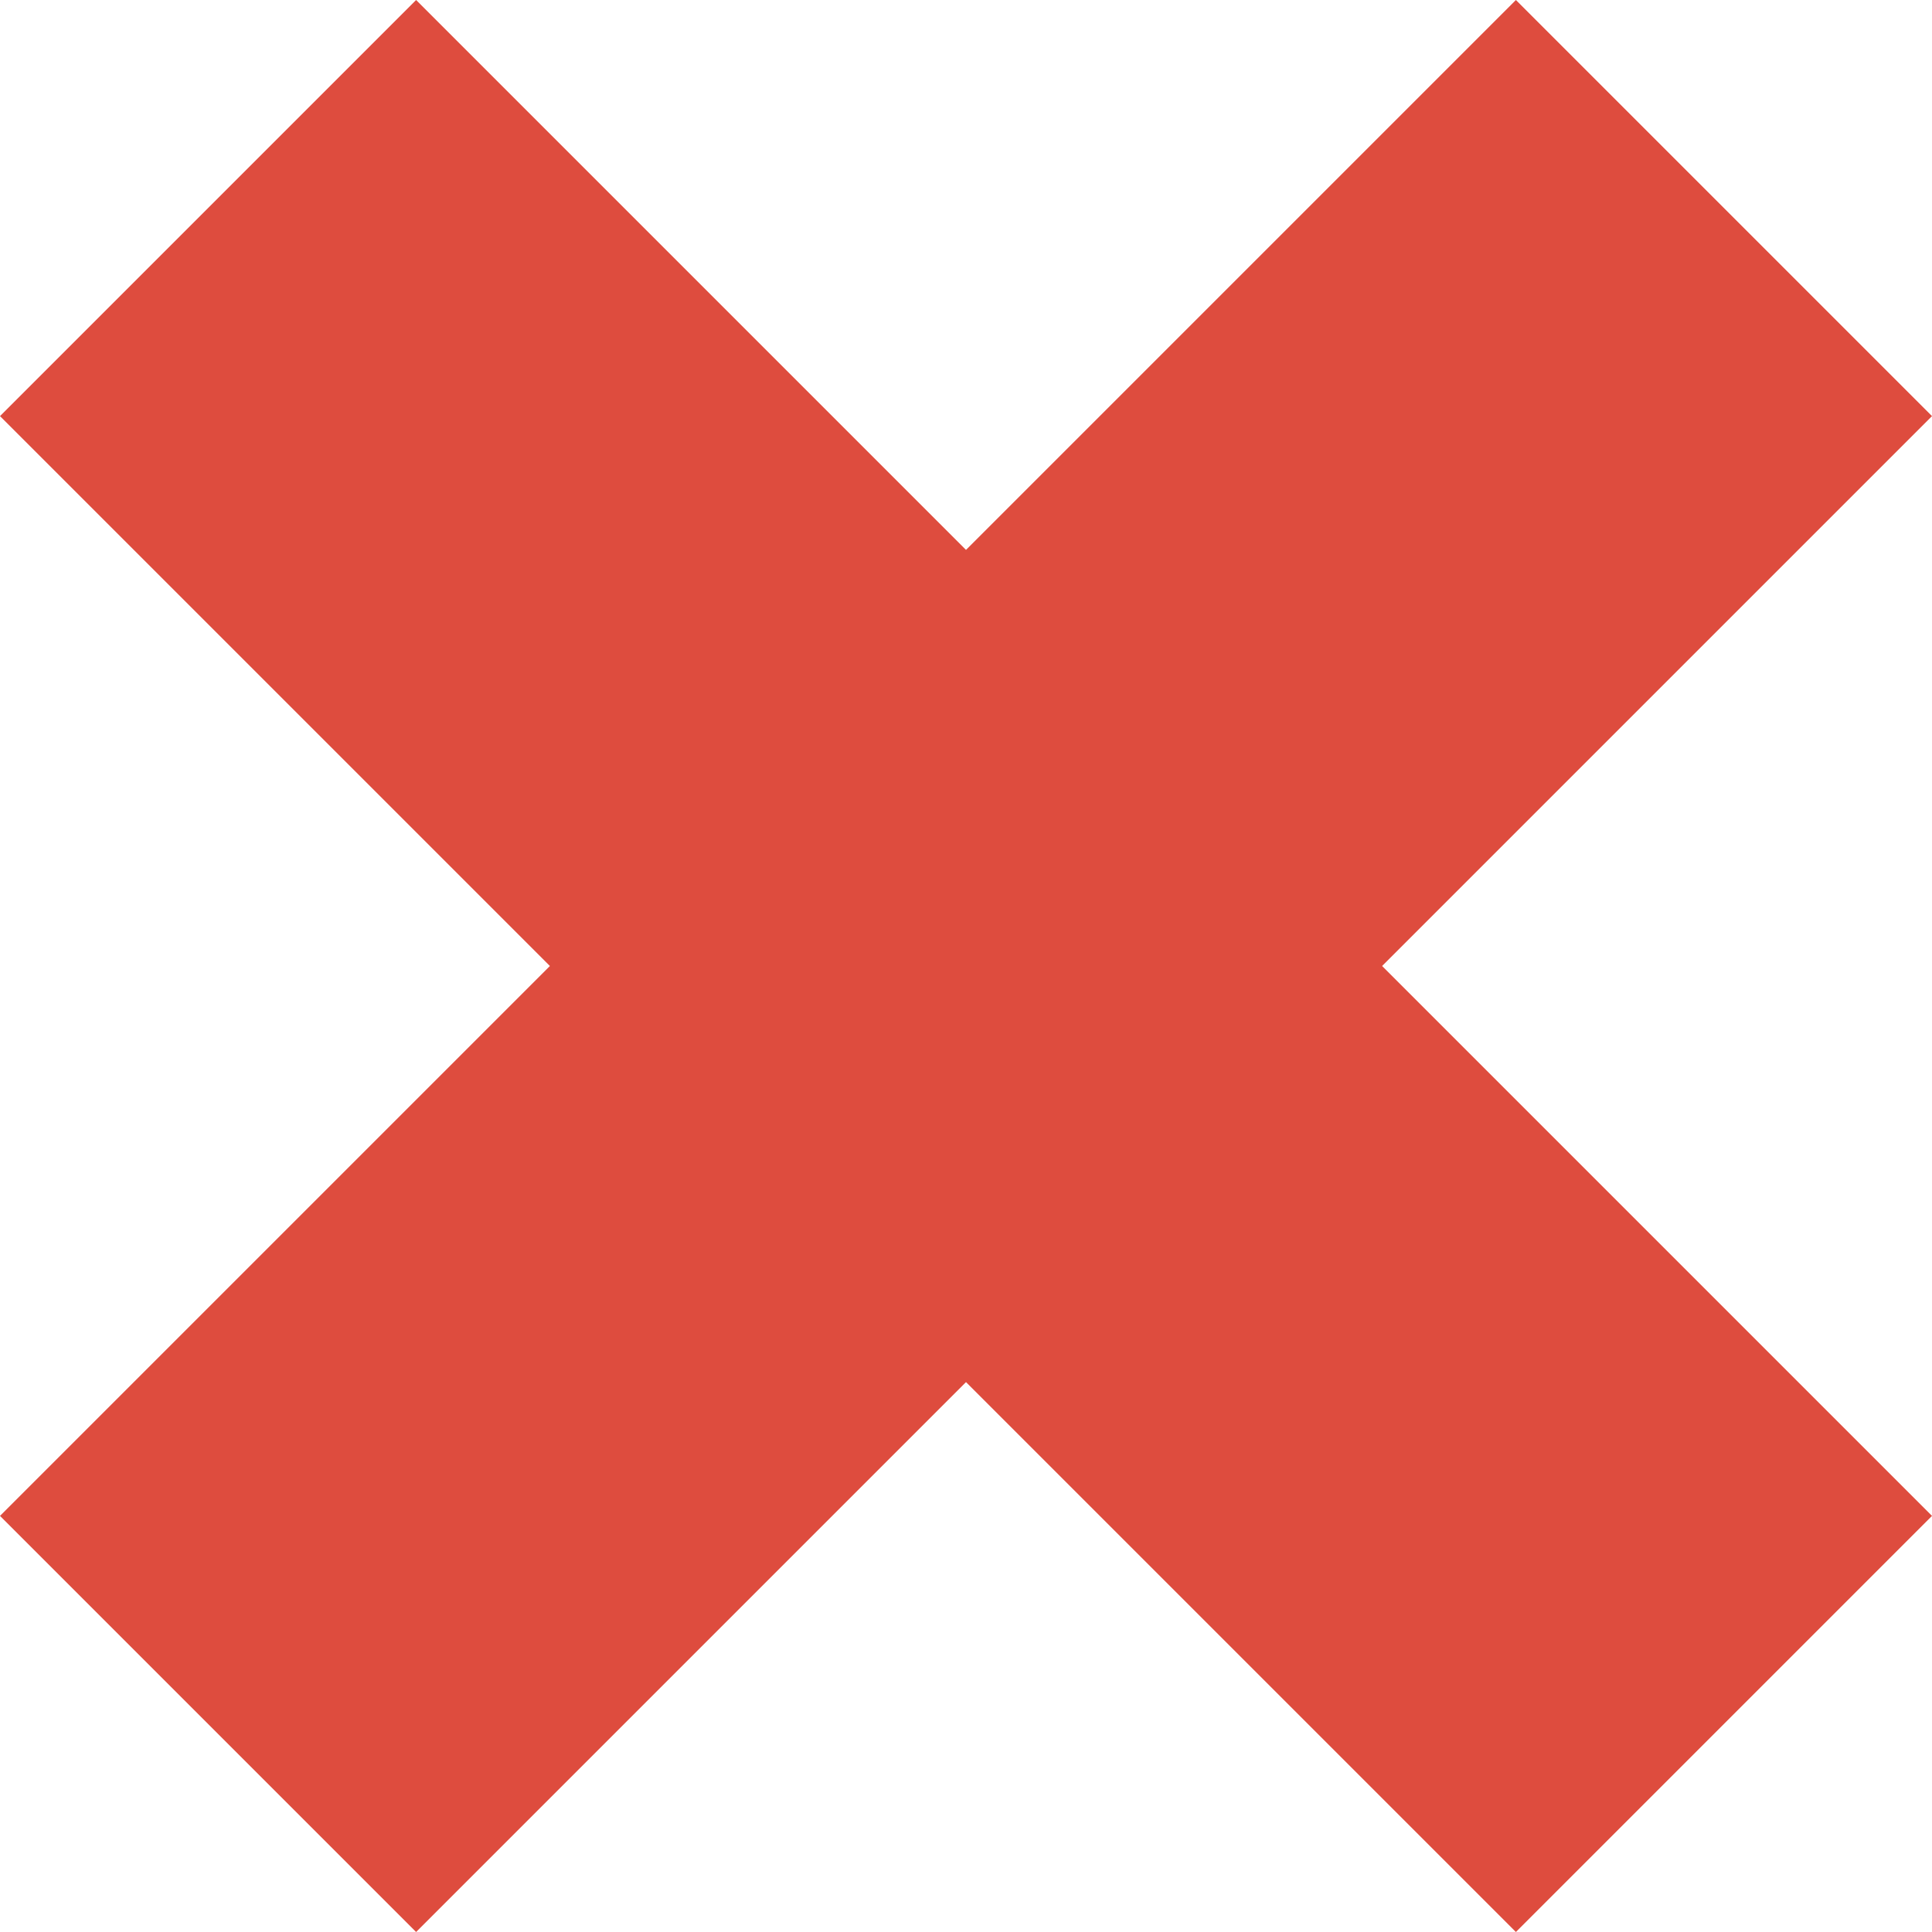 <?xml version="1.0" encoding="UTF-8"?> <svg xmlns="http://www.w3.org/2000/svg" width="16" height="16" viewBox="0 0 16 16" fill="none"> <path d="M16 3.446L12.554 0L8 4.554L3.446 0L0 3.446L4.554 8L0 12.554L3.446 16L8 11.446L12.554 16L16 12.554L11.446 8L16 3.446Z" fill="#DE4C3E"></path> </svg> 